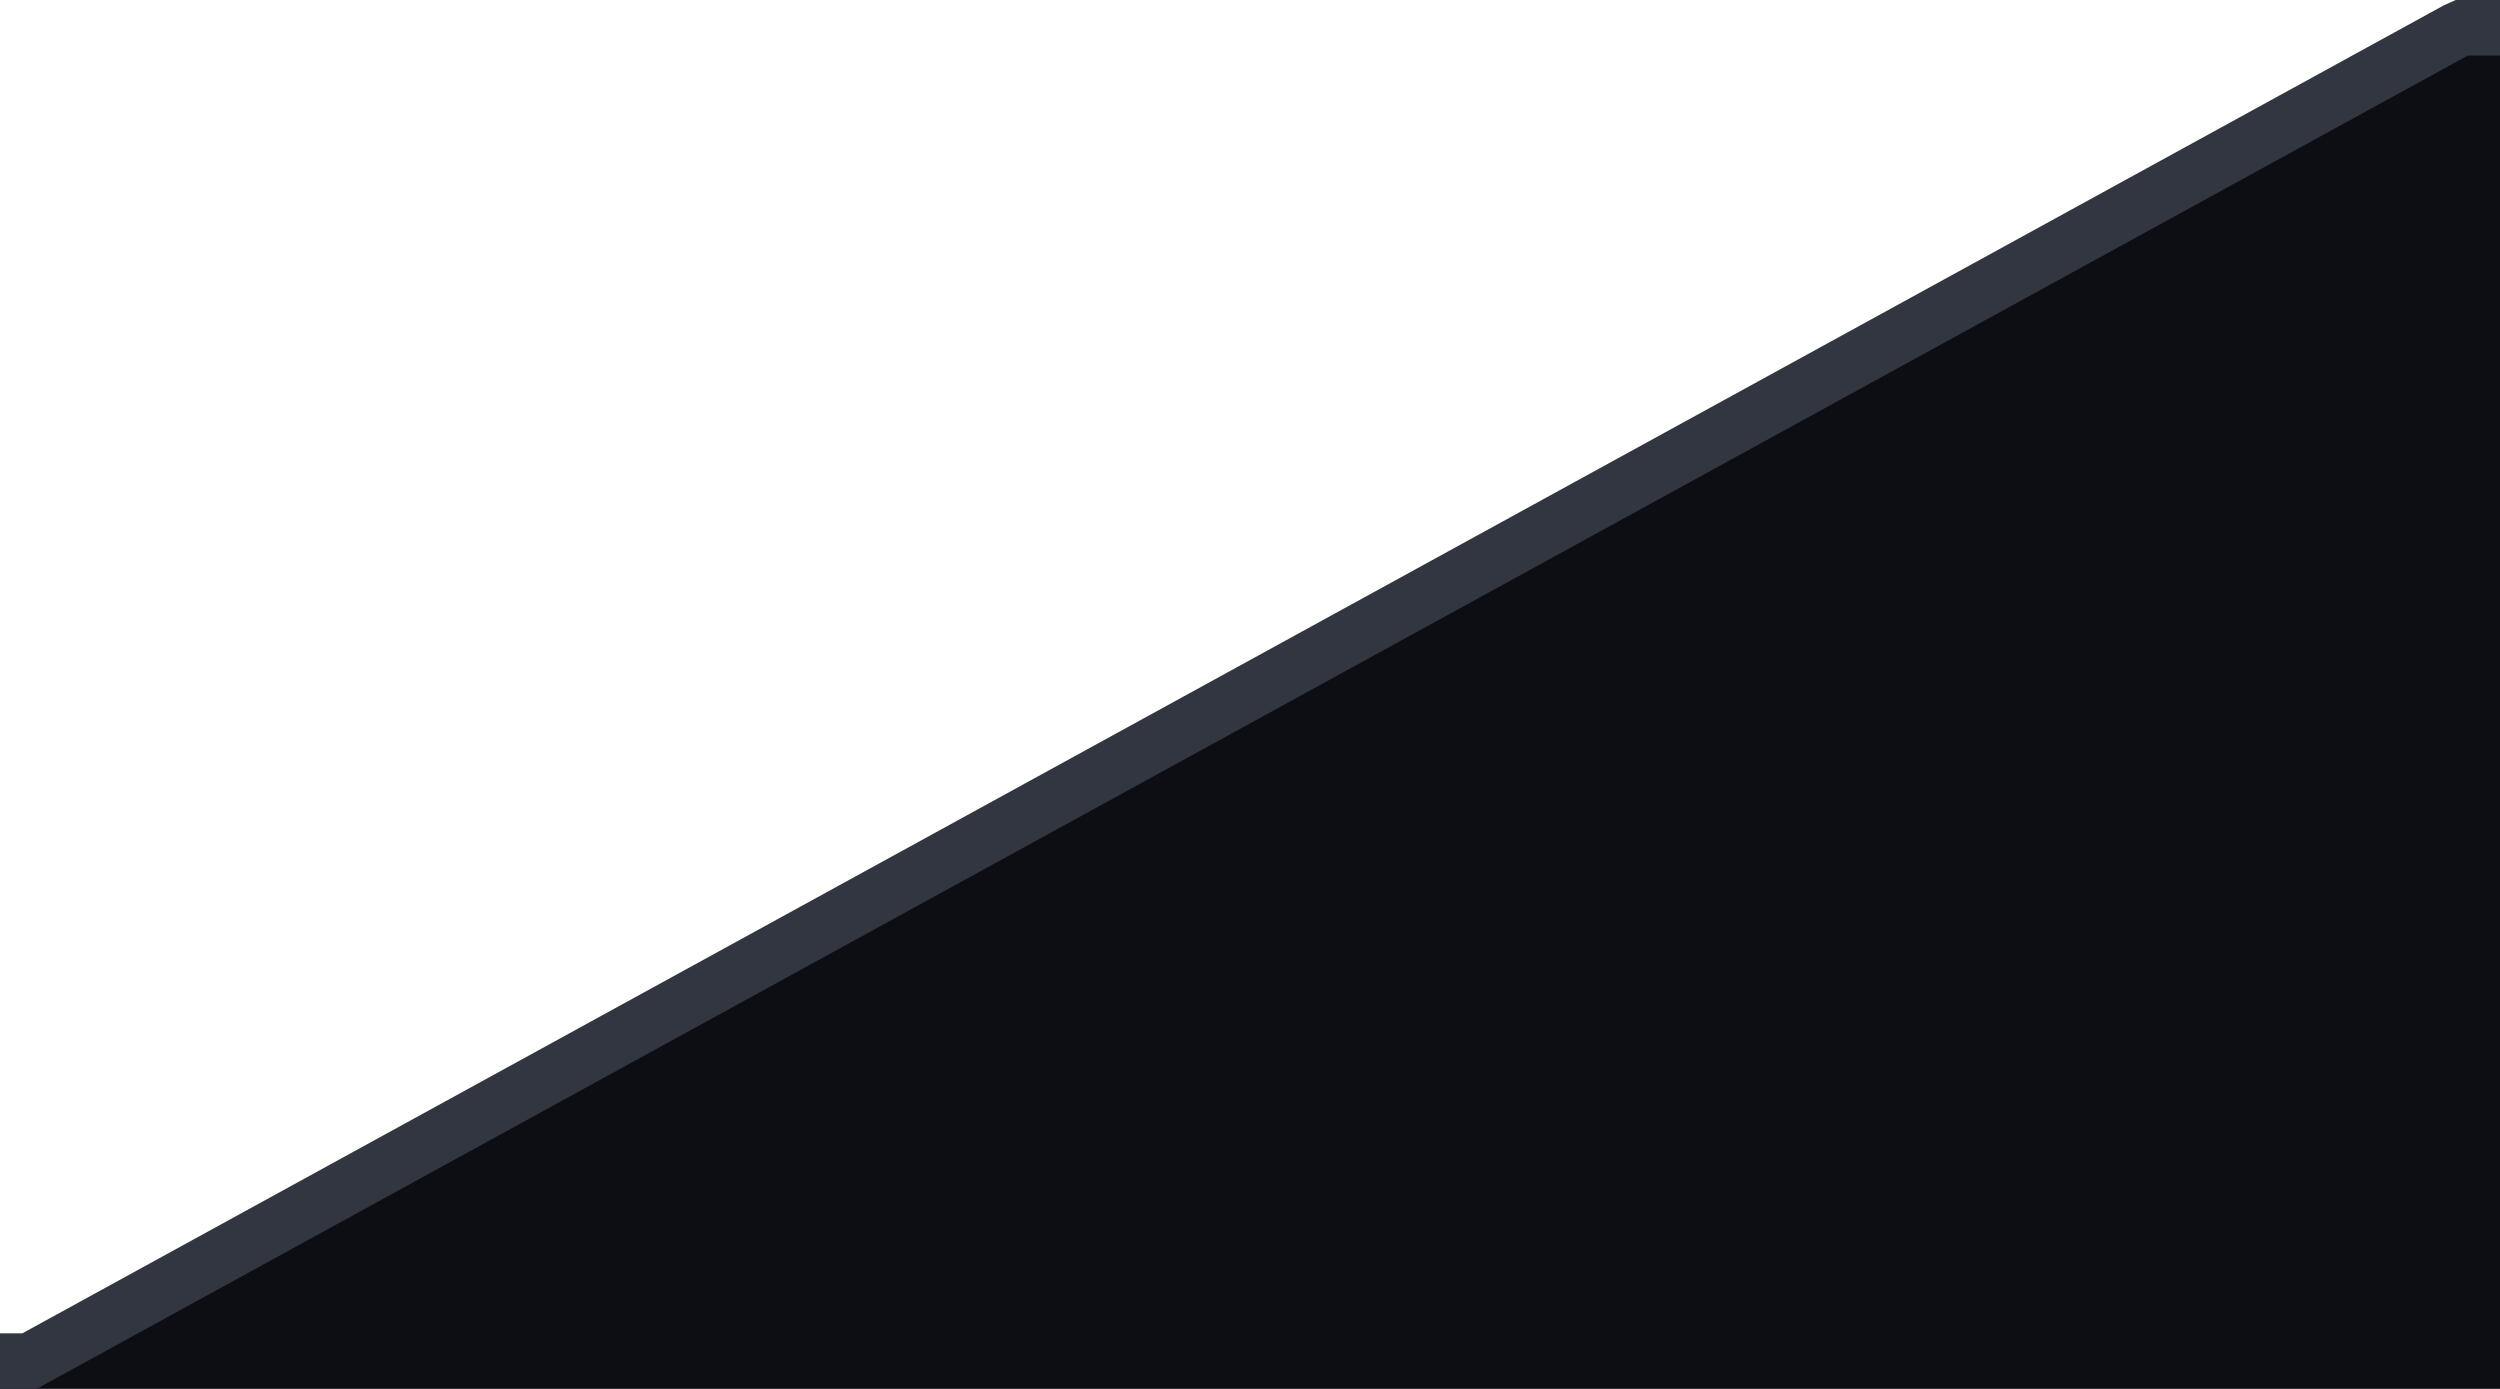 <?xml version="1.0" encoding="UTF-8" standalone="no"?>
<!DOCTYPE svg PUBLIC "-//W3C//DTD SVG 1.1//EN" "http://www.w3.org/Graphics/SVG/1.1/DTD/svg11.dtd">
<svg width="100%" height="100%" viewBox="0 0 45 25" version="1.1" xmlns="http://www.w3.org/2000/svg" xmlns:xlink="http://www.w3.org/1999/xlink" xml:space="preserve" xmlns:serif="http://www.serif.com/" style="fill-rule:evenodd;clip-rule:evenodd;">
    <g transform="matrix(1,0,0,1,-1092,0)">
        <path d="M1139,0.5L1139,27L1090,27L1090,24.5L1092.53,24.5L1136.21,0.545L1136.31,0.5L1139,0.5Z" style="fill:rgb(12,14,20);fill-rule:nonzero;stroke:#323641;stroke-width:1px;"/>
    </g>
</svg>
